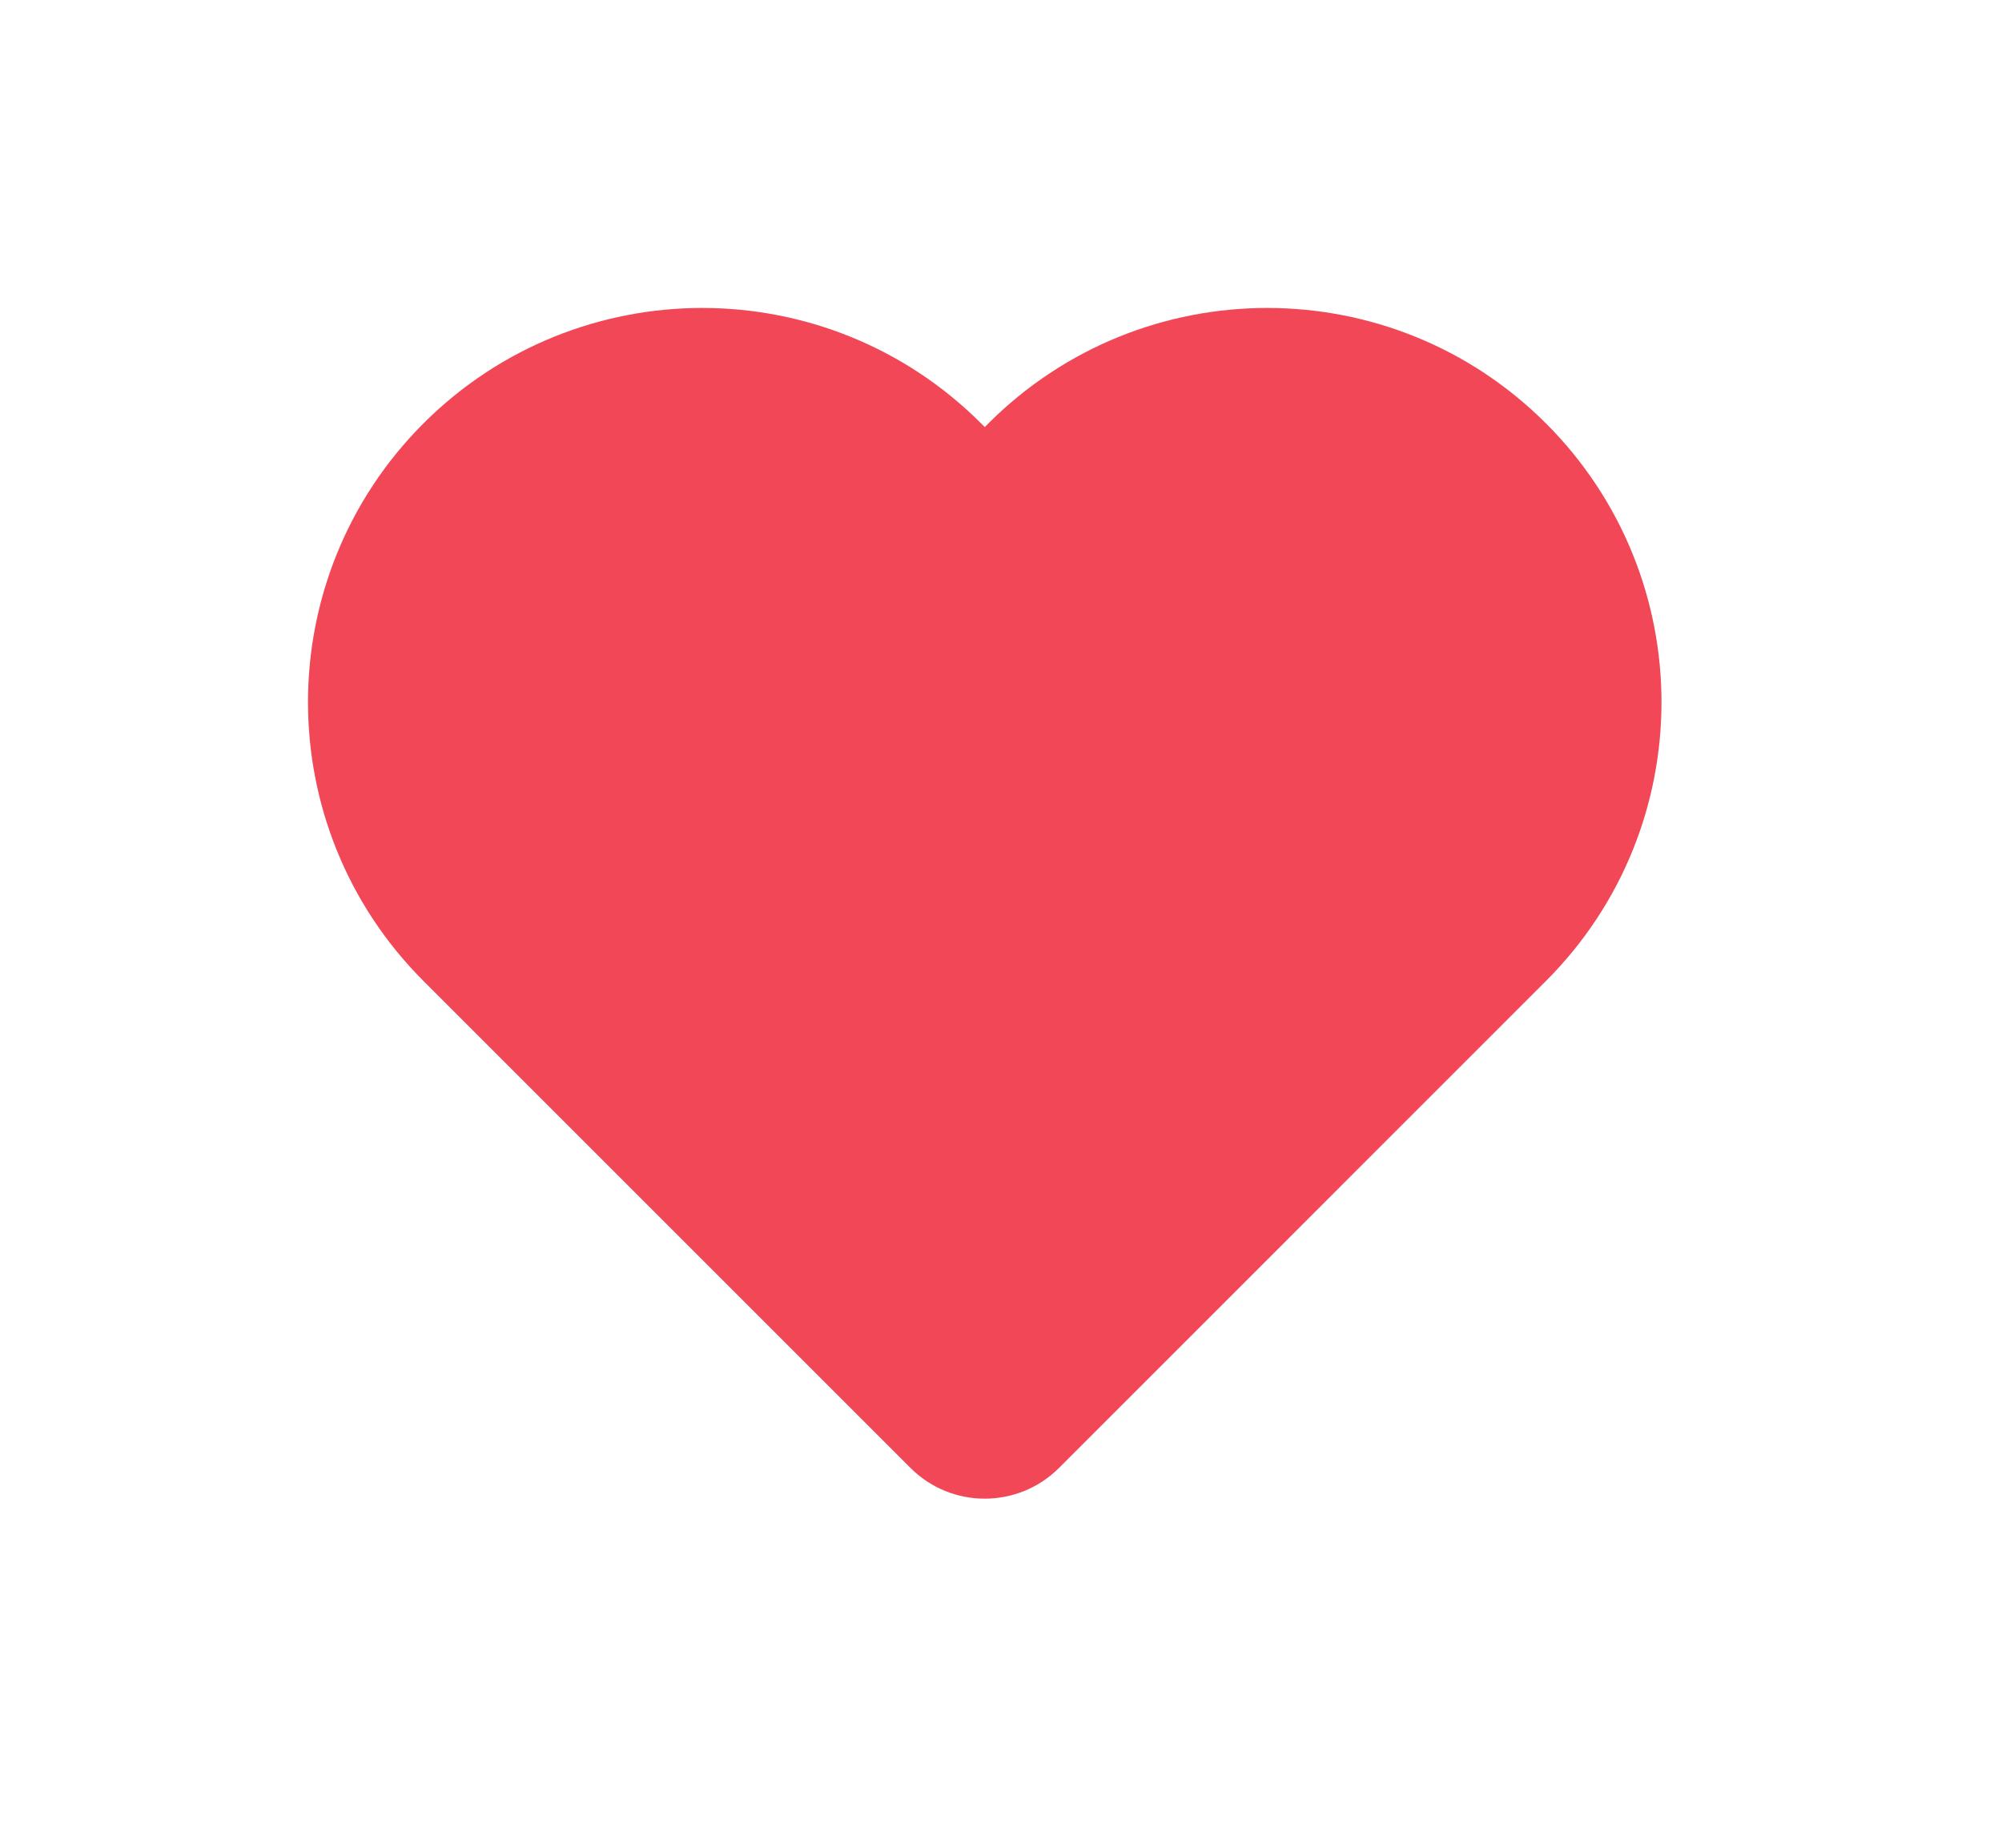 <?xml version="1.0" encoding="UTF-8"?> <svg xmlns="http://www.w3.org/2000/svg" width="26" height="24" viewBox="0 0 26 24" fill="none"><g filter="url(#filter0_d_2307_249)"><path fill-rule="evenodd" clip-rule="evenodd" d="M19.724 1.853C21.529 3.658 21.529 6.583 19.724 8.388L13.4 14.713C13.062 15.05 12.515 15.05 12.178 14.713L5.853 8.388C4.049 6.583 4.049 3.658 5.853 1.853C7.658 0.049 10.583 0.049 12.388 1.853L12.789 2.255L13.19 1.853C14.995 0.049 17.92 0.049 19.724 1.853Z" fill="#F14757"></path><path fill-rule="evenodd" clip-rule="evenodd" d="M19.724 1.853C21.529 3.658 21.529 6.583 19.724 8.388L13.4 14.713C13.062 15.05 12.515 15.05 12.178 14.713L5.853 8.388C4.049 6.583 4.049 3.658 5.853 1.853C7.658 0.049 10.583 0.049 12.388 1.853L12.789 2.255L13.19 1.853C14.995 0.049 17.92 0.049 19.724 1.853Z" stroke="#F14757" stroke-linecap="round"></path></g><defs><filter id="filter0_d_2307_249" x="0" y="0" width="25.578" height="23.469" filterUnits="userSpaceOnUse" color-interpolation-filters="sRGB"><feFlood flood-opacity="0" result="BackgroundImageFix"></feFlood><feColorMatrix in="SourceAlpha" type="matrix" values="0 0 0 0 0 0 0 0 0 0 0 0 0 0 0 0 0 0 127 0" result="hardAlpha"></feColorMatrix><feOffset dy="4"></feOffset><feGaussianBlur stdDeviation="2"></feGaussianBlur><feComposite in2="hardAlpha" operator="out"></feComposite><feColorMatrix type="matrix" values="0 0 0 0 0 0 0 0 0 0 0 0 0 0 0 0 0 0 0.25 0"></feColorMatrix><feBlend mode="normal" in2="BackgroundImageFix" result="effect1_dropShadow_2307_249"></feBlend><feBlend mode="normal" in="SourceGraphic" in2="effect1_dropShadow_2307_249" result="shape"></feBlend></filter></defs></svg> 